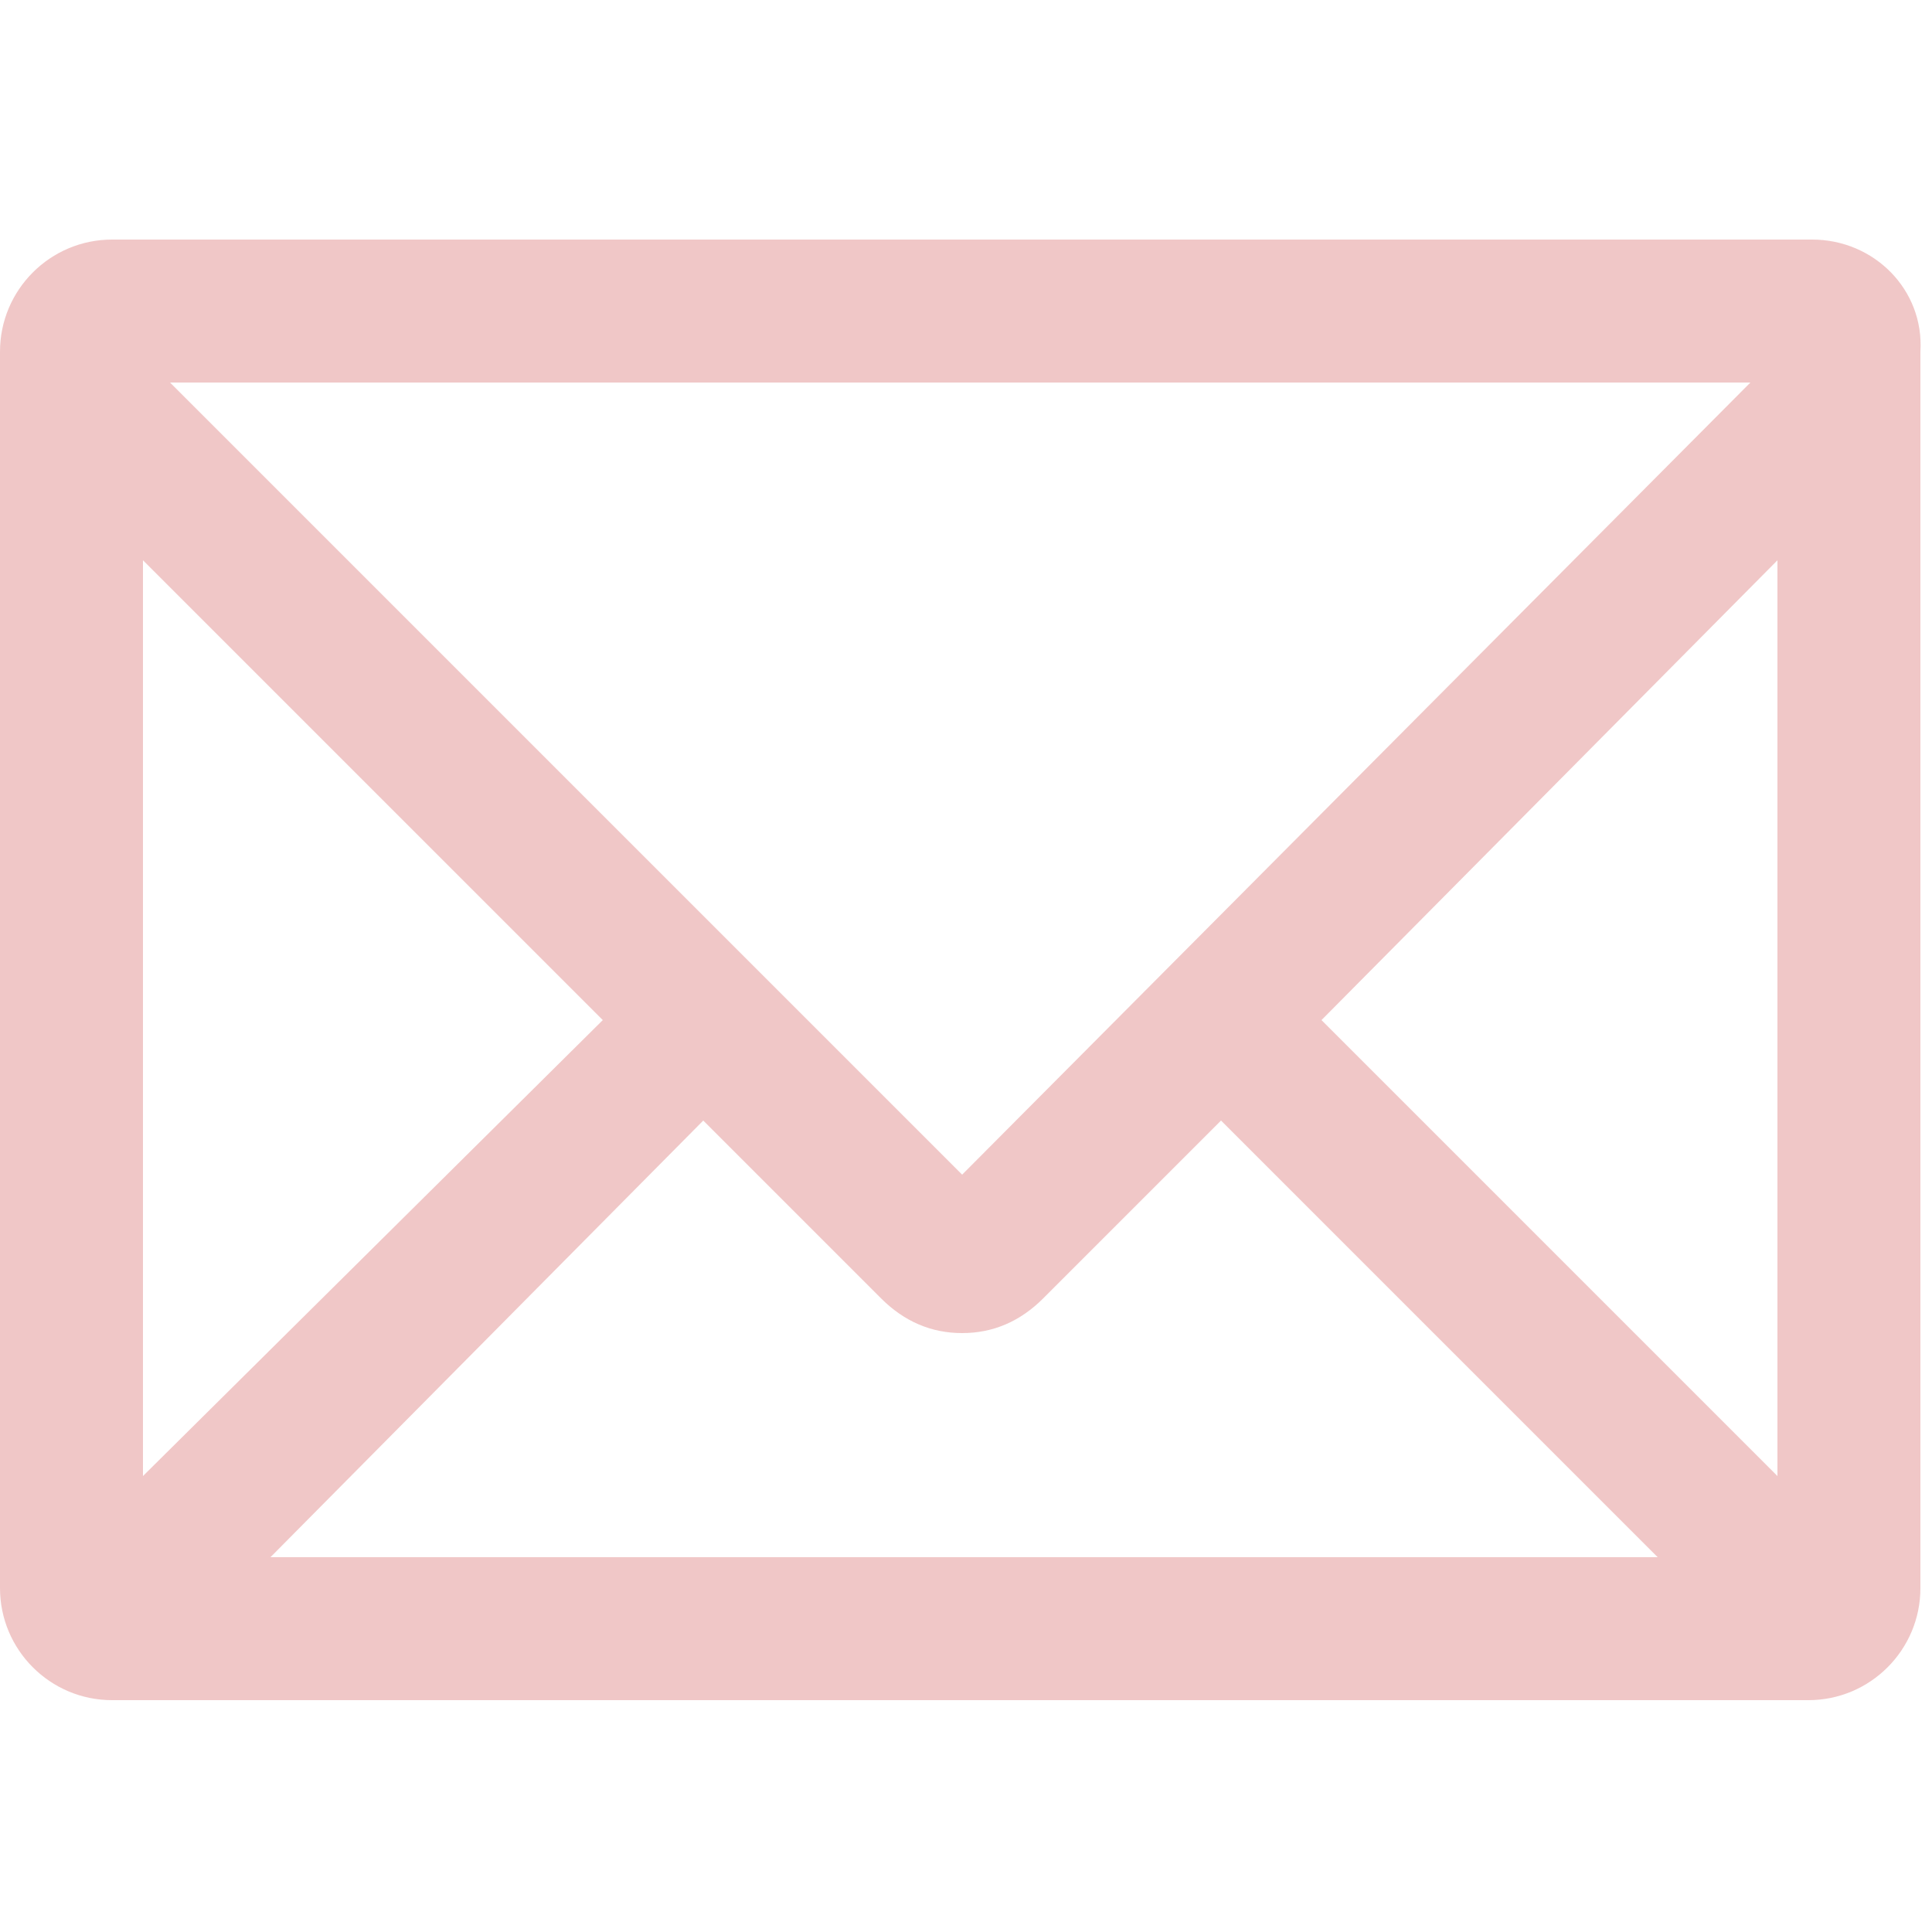<?xml version="1.0" encoding="utf-8"?>
<!-- Generator: Adobe Illustrator 28.1.0, SVG Export Plug-In . SVG Version: 6.00 Build 0)  -->
<svg version="1.1" id="レイヤー_1" xmlns="http://www.w3.org/2000/svg" xmlns:xlink="http://www.w3.org/1999/xlink" x="0px"
	 y="0px" viewBox="0 0 50 50" style="enable-background:new 0 0 50 50;" xml:space="preserve">
<style type="text/css">
	.st0{fill:#F0C7C7;}
</style>
<path class="st0" d="M46.9,6.2h-44C1.3,6.2,0,7.5,0,9.1v32C0,42.7,1.3,44,2.9,44h43.9c1.6,0,2.9-1.3,2.9-2.9v-32
	C49.8,7.5,48.5,6.2,46.9,6.2z M46,38.2L34.2,26.4L46,14.5V38.2z M22.8,33.6c0.6,0.6,1.3,0.9,2.1,0.9c0.8,0,1.5-0.3,2.1-0.9l4.6-4.6
	l11.3,11.3H7L18.2,29L22.8,33.6z M45.3,9.9L24.9,30.4L4.4,9.9H45.3z M15.6,26.4L3.7,38.2V14.5L15.6,26.4z"/>
</svg>
